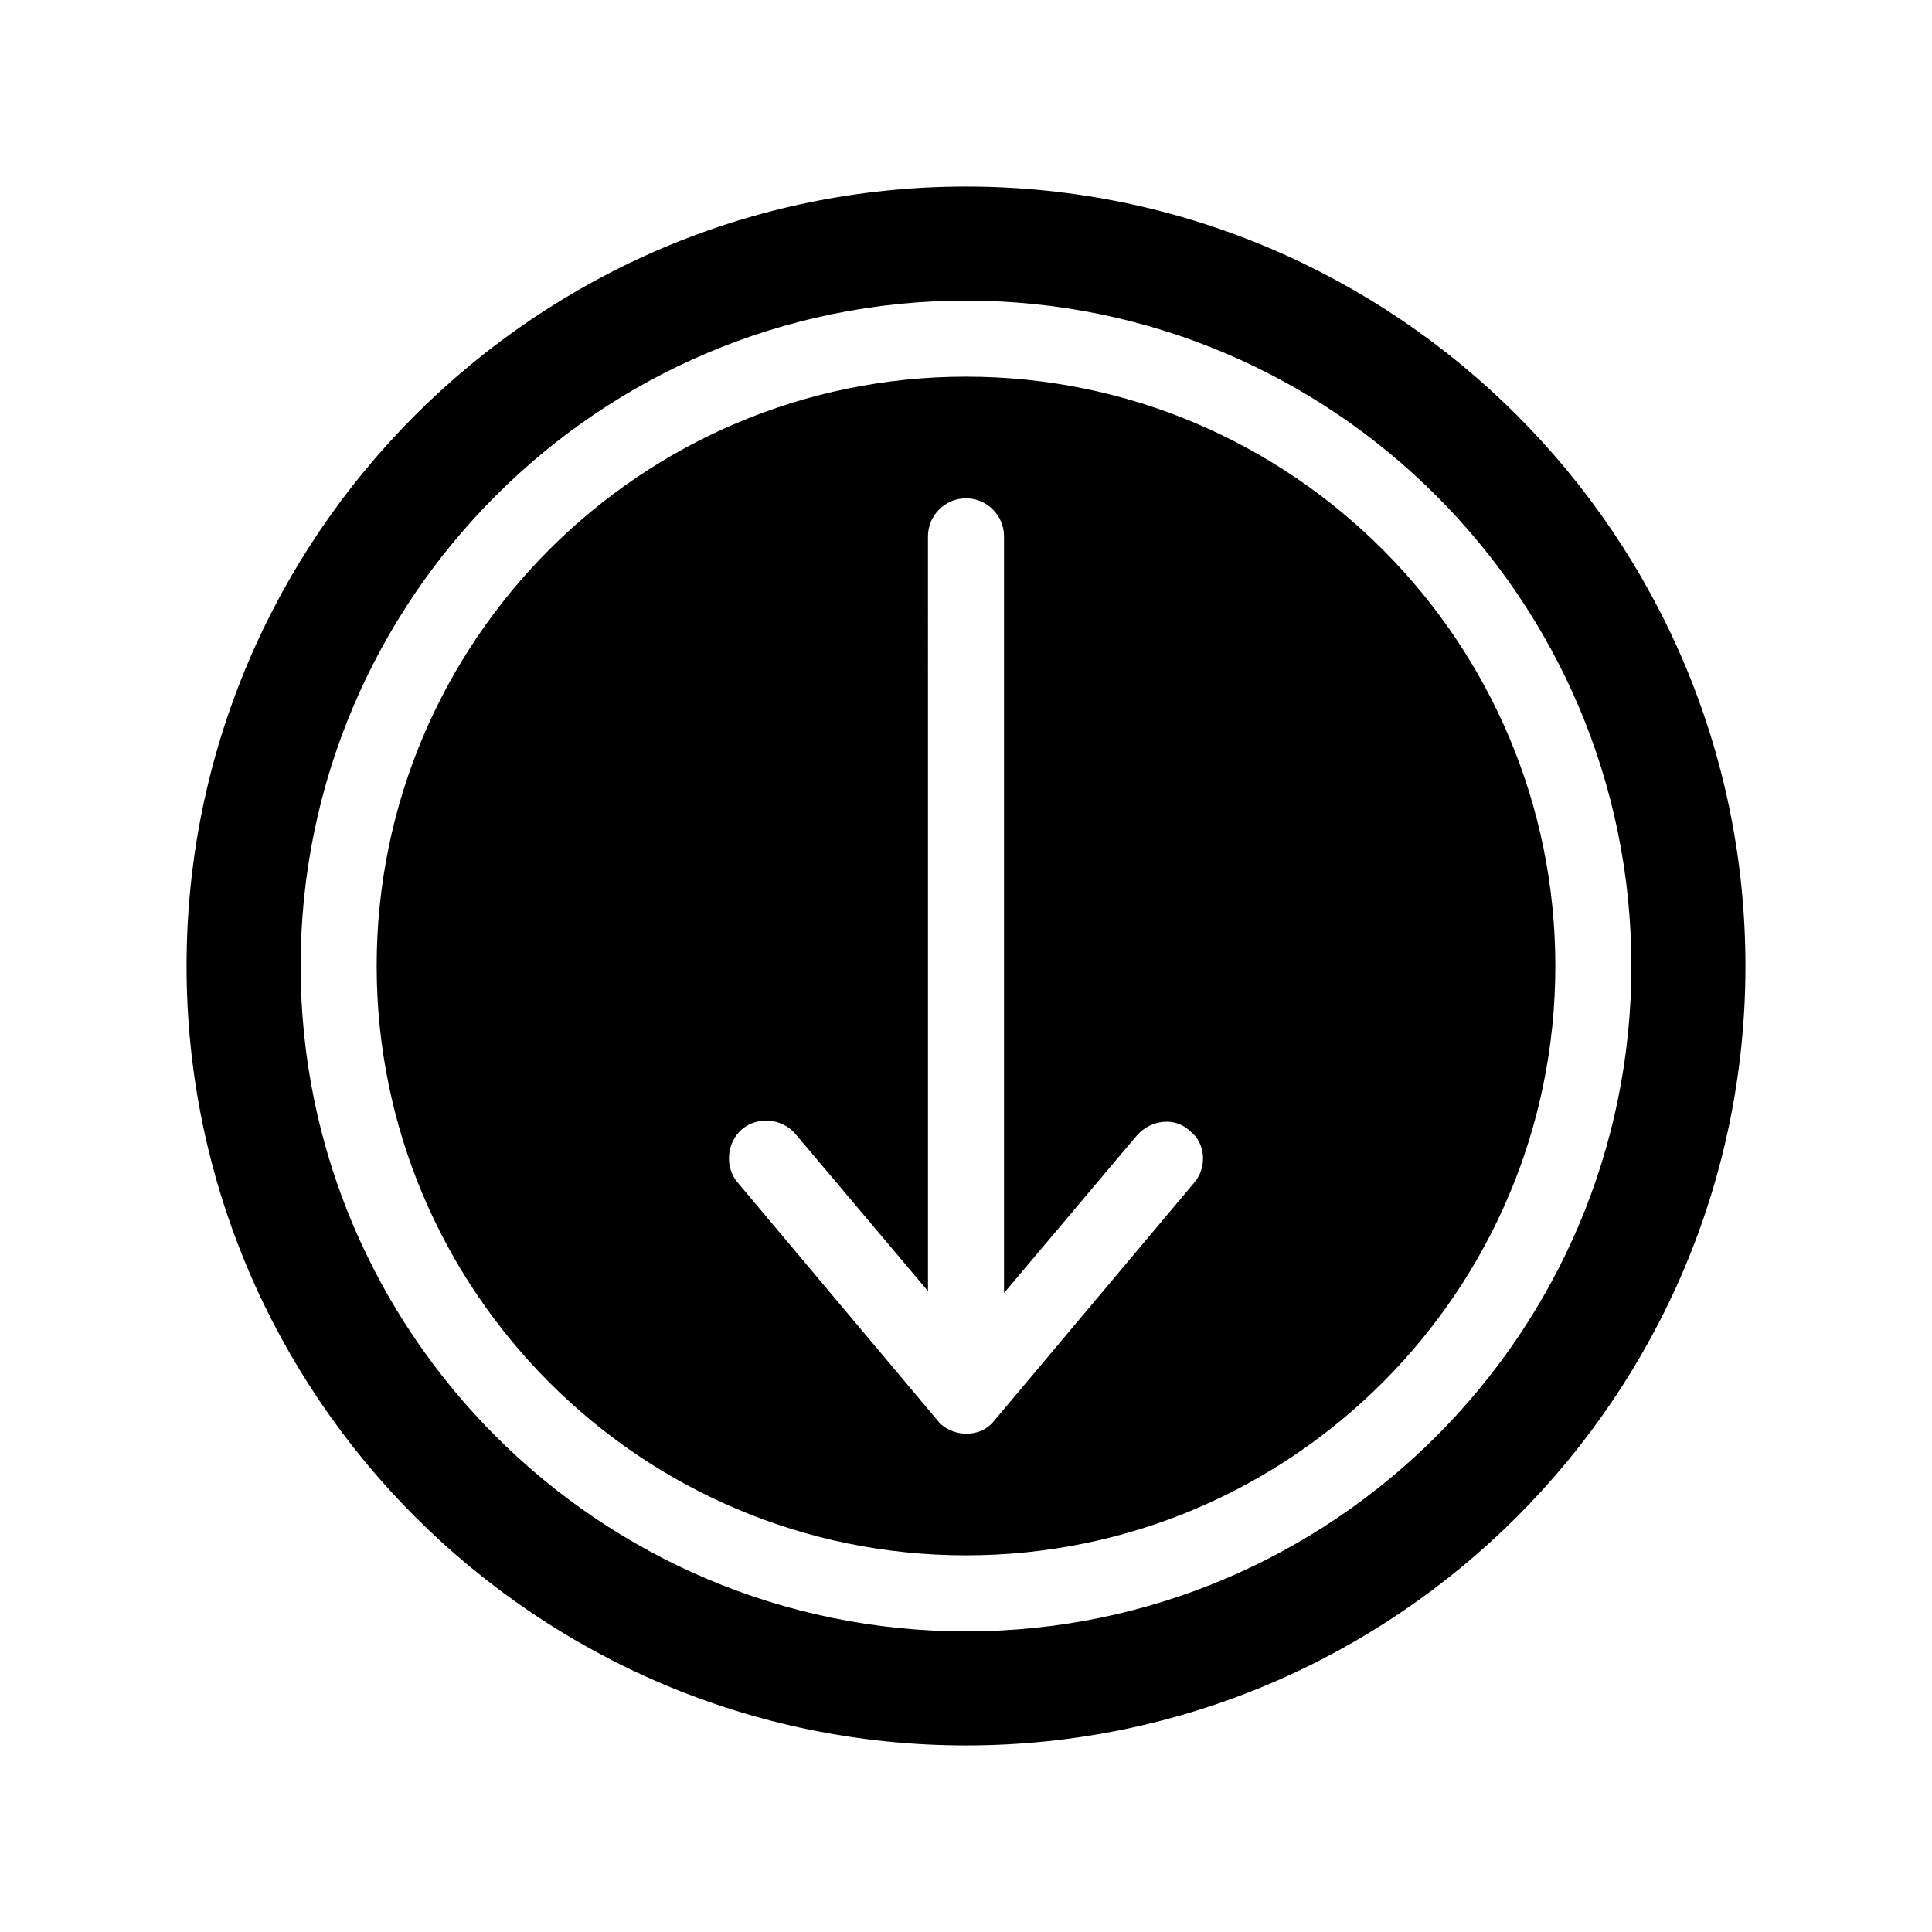 <?xml version="1.0" encoding="UTF-8"?>
<!-- Uploaded to: SVG Repo, www.svgrepo.com, Generator: SVG Repo Mixer Tools -->
<svg fill="#000000" width="800px" height="800px" version="1.1" viewBox="144 144 512 512" xmlns="http://www.w3.org/2000/svg">
 <g>
  <path d="m400 193.44c-113.86 0-206.56 92.699-206.56 206.56 0 113.86 92.699 206.56 206.56 206.56 113.86 0 206.56-92.699 206.56-206.56-0.004-113.86-92.703-206.56-206.56-206.56zm0 382.89c-97.234 0-176.33-79.098-176.33-176.33s79.098-176.33 176.33-176.33 176.33 79.098 176.33 176.33-79.098 176.33-176.33 176.33z"/>
  <path d="m400 243.82c-86.152 0-156.18 70.031-156.18 156.18 0 86.152 70.031 156.18 156.18 156.18 86.152 0 156.18-70.031 156.18-156.18 0-86.148-70.031-156.18-156.18-156.18zm60.457 213.62-52.902 62.977c-2.016 2.519-4.535 3.527-7.559 3.527-3.023 0-6.047-1.512-7.559-3.527l-52.895-62.977c-3.527-4.031-3.023-10.578 1.008-14.105s10.578-3.023 14.105 1.008l5.543 6.551 29.727 35.266-0.004-200.02c0-5.543 4.535-10.078 10.078-10.078s10.078 4.535 10.078 10.078v200.52l29.727-35.266 5.543-6.551c3.527-4.031 10.078-5.039 14.105-1.008 4.023 3.023 4.527 9.574 1.004 13.605z"/>
 </g>
</svg>